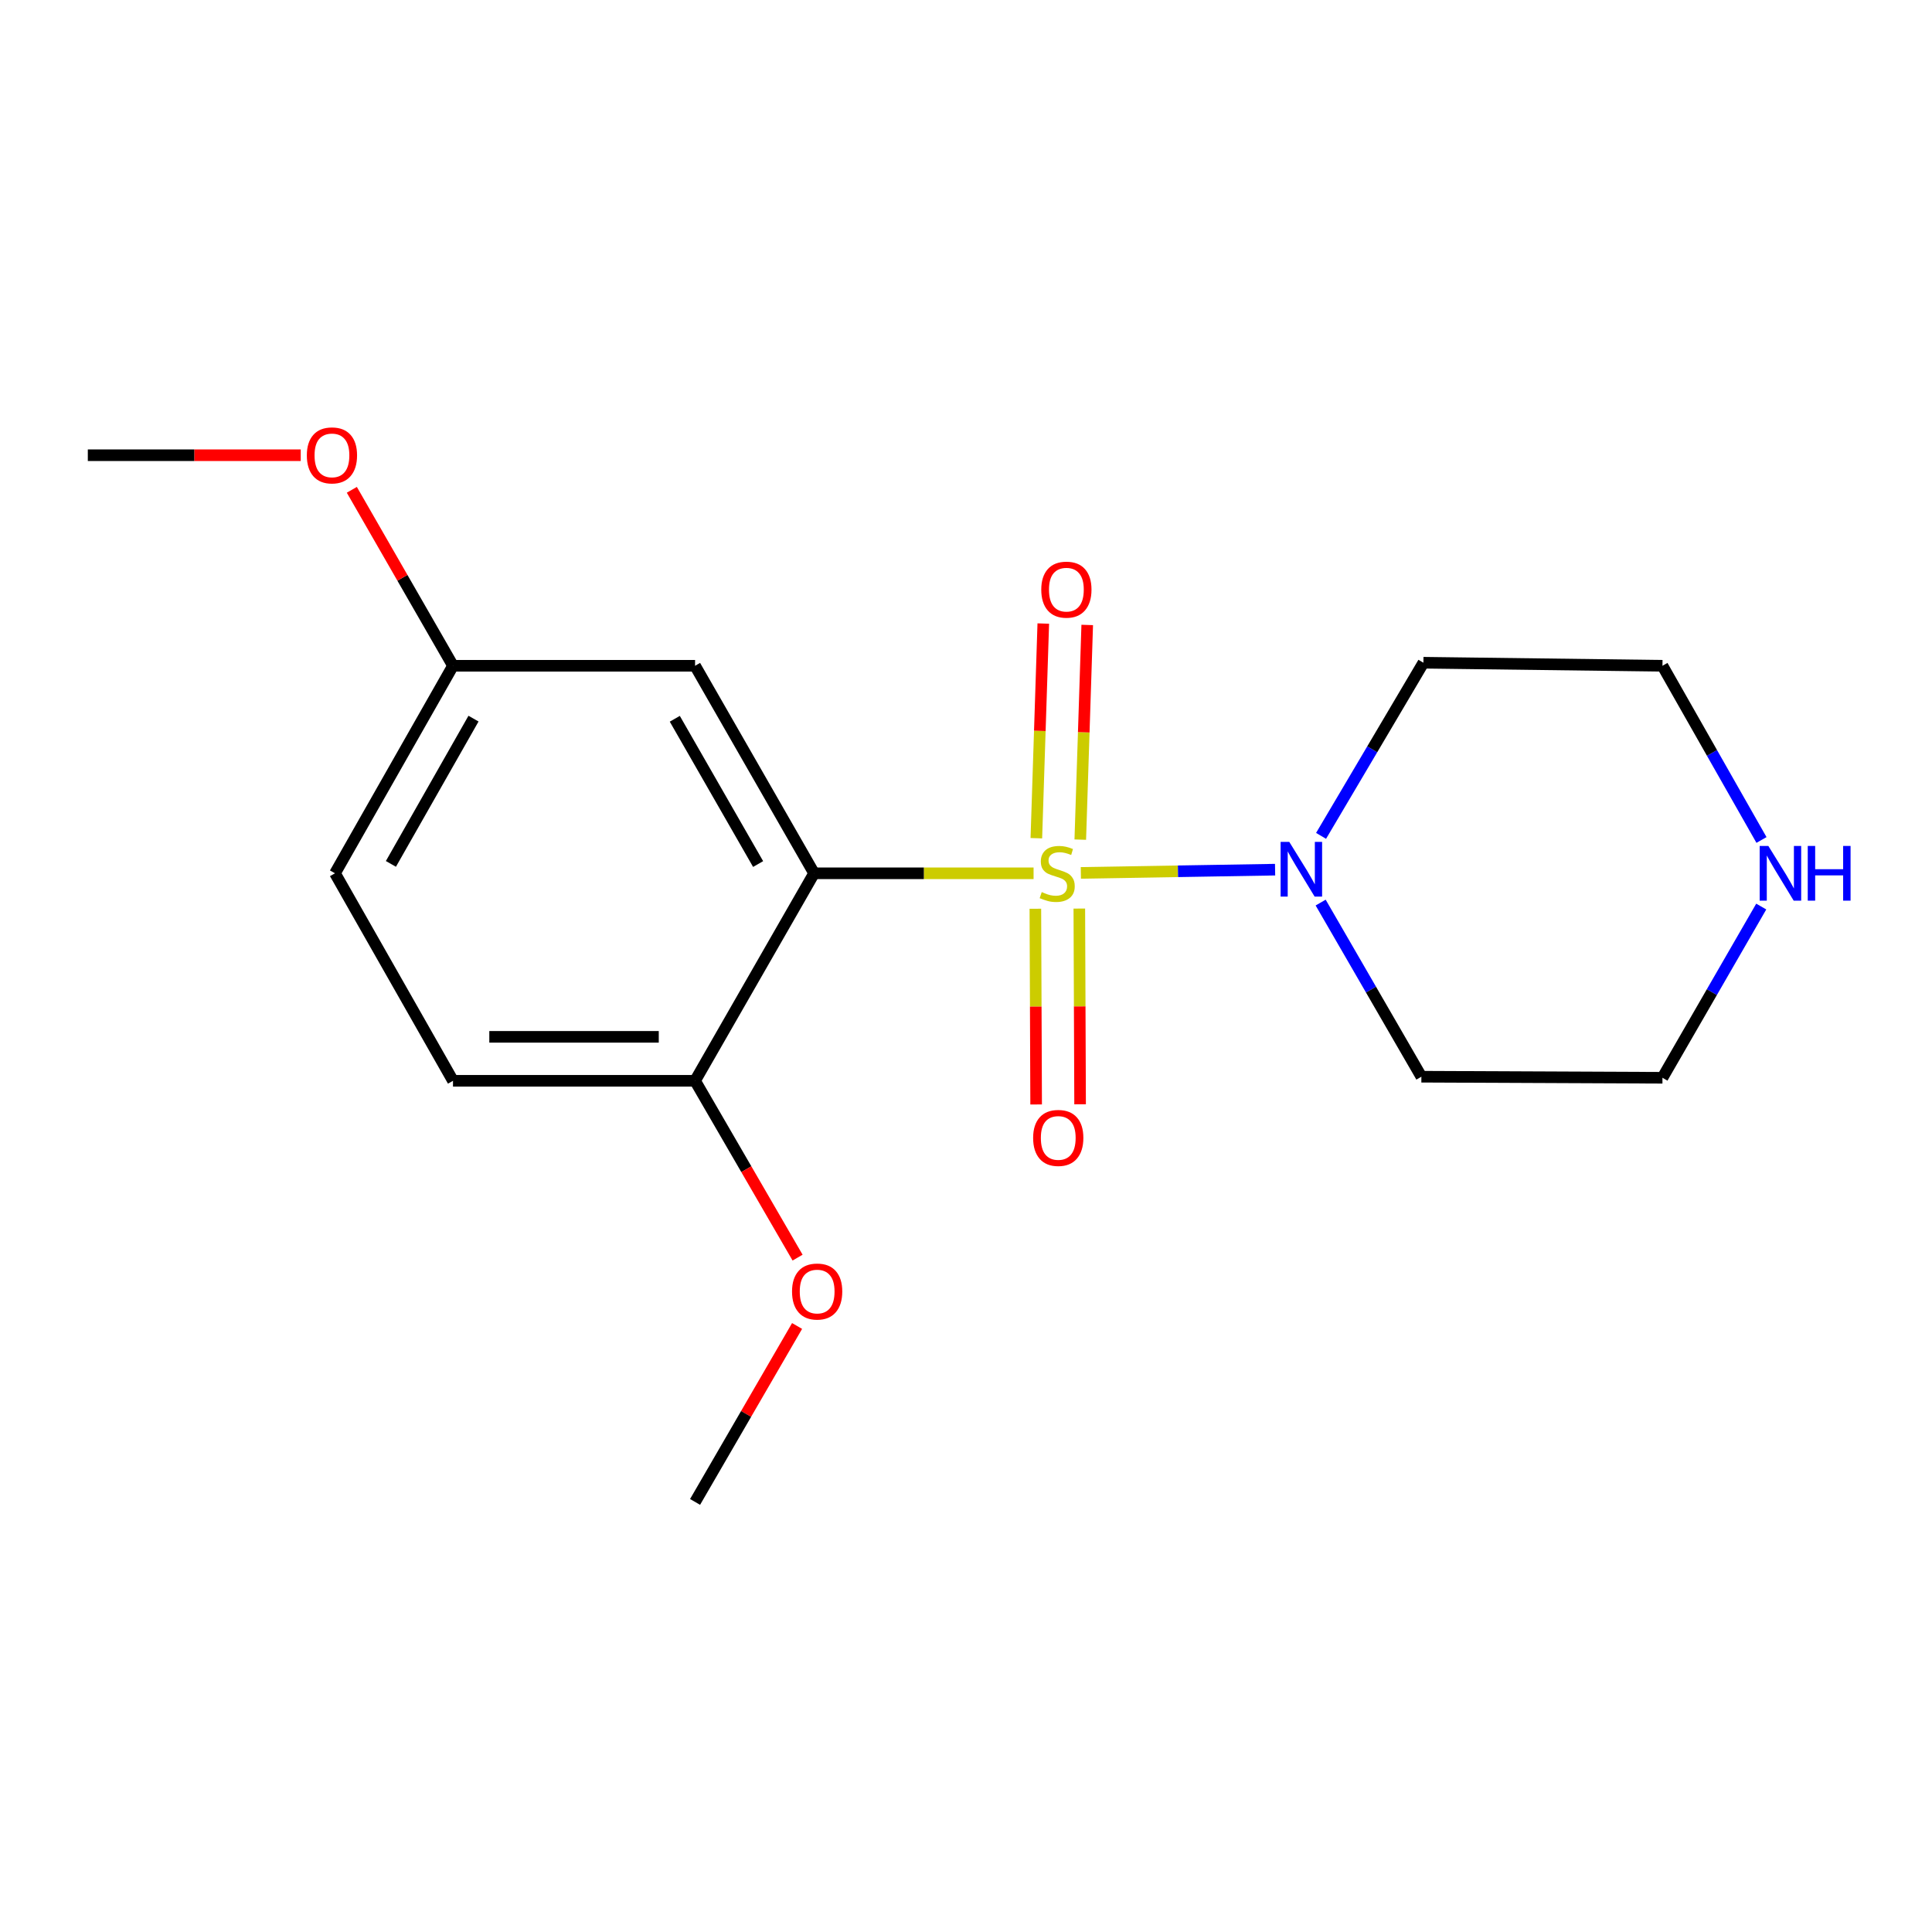 <?xml version='1.0' encoding='iso-8859-1'?>
<svg version='1.1' baseProfile='full'
              xmlns='http://www.w3.org/2000/svg'
                      xmlns:rdkit='http://www.rdkit.org/xml'
                      xmlns:xlink='http://www.w3.org/1999/xlink'
                  xml:space='preserve'
width='1000px' height='1000px' viewBox='0 0 1000 1000'>
<!-- END OF HEADER -->
<rect style='opacity:1.0;fill:#FFFFFF;stroke:none' width='1000' height='1000' x='0' y='0'> </rect>
<path class='bond-0' d='M 534.98,452.018 L 478.178,452.018' style='fill:none;fill-rule:evenodd;stroke:#CCCC00;stroke-width:6px;stroke-linecap:butt;stroke-linejoin:miter;stroke-opacity:1' />
<path class='bond-0' d='M 478.178,452.018 L 421.376,452.018' style='fill:none;fill-rule:evenodd;stroke:#000000;stroke-width:6px;stroke-linecap:butt;stroke-linejoin:miter;stroke-opacity:1' />
<path class='bond-1' d='M 559.445,451.814 L 609.715,450.974' style='fill:none;fill-rule:evenodd;stroke:#CCCC00;stroke-width:6px;stroke-linecap:butt;stroke-linejoin:miter;stroke-opacity:1' />
<path class='bond-1' d='M 609.715,450.974 L 659.985,450.135' style='fill:none;fill-rule:evenodd;stroke:#0000FF;stroke-width:6px;stroke-linecap:butt;stroke-linejoin:miter;stroke-opacity:1' />
<path class='bond-3' d='M 559.151,434.592 L 560.949,379.034' style='fill:none;fill-rule:evenodd;stroke:#CCCC00;stroke-width:6px;stroke-linecap:butt;stroke-linejoin:miter;stroke-opacity:1' />
<path class='bond-3' d='M 560.949,379.034 L 562.746,323.475' style='fill:none;fill-rule:evenodd;stroke:#FF0000;stroke-width:6px;stroke-linecap:butt;stroke-linejoin:miter;stroke-opacity:1' />
<path class='bond-3' d='M 536.411,433.856 L 538.209,378.298' style='fill:none;fill-rule:evenodd;stroke:#CCCC00;stroke-width:6px;stroke-linecap:butt;stroke-linejoin:miter;stroke-opacity:1' />
<path class='bond-3' d='M 538.209,378.298 L 540.006,322.74' style='fill:none;fill-rule:evenodd;stroke:#FF0000;stroke-width:6px;stroke-linecap:butt;stroke-linejoin:miter;stroke-opacity:1' />
<path class='bond-4' d='M 535.902,470.366 L 536.104,521.017' style='fill:none;fill-rule:evenodd;stroke:#CCCC00;stroke-width:6px;stroke-linecap:butt;stroke-linejoin:miter;stroke-opacity:1' />
<path class='bond-4' d='M 536.104,521.017 L 536.305,571.668' style='fill:none;fill-rule:evenodd;stroke:#FF0000;stroke-width:6px;stroke-linecap:butt;stroke-linejoin:miter;stroke-opacity:1' />
<path class='bond-4' d='M 558.654,470.276 L 558.855,520.927' style='fill:none;fill-rule:evenodd;stroke:#CCCC00;stroke-width:6px;stroke-linecap:butt;stroke-linejoin:miter;stroke-opacity:1' />
<path class='bond-4' d='M 558.855,520.927 L 559.056,571.578' style='fill:none;fill-rule:evenodd;stroke:#FF0000;stroke-width:6px;stroke-linecap:butt;stroke-linejoin:miter;stroke-opacity:1' />
<path class='bond-2' d='M 421.376,452.018 L 359.769,344.605' style='fill:none;fill-rule:evenodd;stroke:#000000;stroke-width:6px;stroke-linecap:butt;stroke-linejoin:miter;stroke-opacity:1' />
<path class='bond-2' d='M 392.399,447.226 L 349.274,372.037' style='fill:none;fill-rule:evenodd;stroke:#000000;stroke-width:6px;stroke-linecap:butt;stroke-linejoin:miter;stroke-opacity:1' />
<path class='bond-5' d='M 421.376,452.018 L 359.769,559.419' style='fill:none;fill-rule:evenodd;stroke:#000000;stroke-width:6px;stroke-linecap:butt;stroke-linejoin:miter;stroke-opacity:1' />
<path class='bond-8' d='M 683.564,467.169 L 709.634,512.239' style='fill:none;fill-rule:evenodd;stroke:#0000FF;stroke-width:6px;stroke-linecap:butt;stroke-linejoin:miter;stroke-opacity:1' />
<path class='bond-8' d='M 709.634,512.239 L 735.703,557.308' style='fill:none;fill-rule:evenodd;stroke:#000000;stroke-width:6px;stroke-linecap:butt;stroke-linejoin:miter;stroke-opacity:1' />
<path class='bond-9' d='M 683.783,432.644 L 710.268,387.834' style='fill:none;fill-rule:evenodd;stroke:#0000FF;stroke-width:6px;stroke-linecap:butt;stroke-linejoin:miter;stroke-opacity:1' />
<path class='bond-9' d='M 710.268,387.834 L 736.753,343.025' style='fill:none;fill-rule:evenodd;stroke:#000000;stroke-width:6px;stroke-linecap:butt;stroke-linejoin:miter;stroke-opacity:1' />
<path class='bond-10' d='M 359.769,344.605 L 234.471,344.605' style='fill:none;fill-rule:evenodd;stroke:#000000;stroke-width:6px;stroke-linecap:butt;stroke-linejoin:miter;stroke-opacity:1' />
<path class='bond-7' d='M 359.769,559.419 L 234.471,559.419' style='fill:none;fill-rule:evenodd;stroke:#000000;stroke-width:6px;stroke-linecap:butt;stroke-linejoin:miter;stroke-opacity:1' />
<path class='bond-7' d='M 340.975,536.667 L 253.265,536.667' style='fill:none;fill-rule:evenodd;stroke:#000000;stroke-width:6px;stroke-linecap:butt;stroke-linejoin:miter;stroke-opacity:1' />
<path class='bond-12' d='M 359.769,559.419 L 386.299,605.181' style='fill:none;fill-rule:evenodd;stroke:#000000;stroke-width:6px;stroke-linecap:butt;stroke-linejoin:miter;stroke-opacity:1' />
<path class='bond-12' d='M 386.299,605.181 L 412.828,650.943' style='fill:none;fill-rule:evenodd;stroke:#FF0000;stroke-width:6px;stroke-linecap:butt;stroke-linejoin:miter;stroke-opacity:1' />
<path class='bond-6' d='M 911.741,434.77 L 886.113,389.687' style='fill:none;fill-rule:evenodd;stroke:#0000FF;stroke-width:6px;stroke-linecap:butt;stroke-linejoin:miter;stroke-opacity:1' />
<path class='bond-6' d='M 886.113,389.687 L 860.484,344.605' style='fill:none;fill-rule:evenodd;stroke:#000000;stroke-width:6px;stroke-linecap:butt;stroke-linejoin:miter;stroke-opacity:1' />
<path class='bond-18' d='M 911.615,469.233 L 886.049,513.542' style='fill:none;fill-rule:evenodd;stroke:#0000FF;stroke-width:6px;stroke-linecap:butt;stroke-linejoin:miter;stroke-opacity:1' />
<path class='bond-18' d='M 886.049,513.542 L 860.484,557.852' style='fill:none;fill-rule:evenodd;stroke:#000000;stroke-width:6px;stroke-linecap:butt;stroke-linejoin:miter;stroke-opacity:1' />
<path class='bond-11' d='M 234.471,559.419 L 173.395,452.018' style='fill:none;fill-rule:evenodd;stroke:#000000;stroke-width:6px;stroke-linecap:butt;stroke-linejoin:miter;stroke-opacity:1' />
<path class='bond-14' d='M 735.703,557.308 L 860.484,557.852' style='fill:none;fill-rule:evenodd;stroke:#000000;stroke-width:6px;stroke-linecap:butt;stroke-linejoin:miter;stroke-opacity:1' />
<path class='bond-13' d='M 736.753,343.025 L 860.484,344.605' style='fill:none;fill-rule:evenodd;stroke:#000000;stroke-width:6px;stroke-linecap:butt;stroke-linejoin:miter;stroke-opacity:1' />
<path class='bond-15' d='M 234.471,344.605 L 208.289,299.066' style='fill:none;fill-rule:evenodd;stroke:#000000;stroke-width:6px;stroke-linecap:butt;stroke-linejoin:miter;stroke-opacity:1' />
<path class='bond-15' d='M 208.289,299.066 L 182.108,253.527' style='fill:none;fill-rule:evenodd;stroke:#FF0000;stroke-width:6px;stroke-linecap:butt;stroke-linejoin:miter;stroke-opacity:1' />
<path class='bond-19' d='M 234.471,344.605 L 173.395,452.018' style='fill:none;fill-rule:evenodd;stroke:#000000;stroke-width:6px;stroke-linecap:butt;stroke-linejoin:miter;stroke-opacity:1' />
<path class='bond-19' d='M 245.087,371.963 L 202.334,447.152' style='fill:none;fill-rule:evenodd;stroke:#000000;stroke-width:6px;stroke-linecap:butt;stroke-linejoin:miter;stroke-opacity:1' />
<path class='bond-16' d='M 412.572,686.322 L 386.171,731.857' style='fill:none;fill-rule:evenodd;stroke:#FF0000;stroke-width:6px;stroke-linecap:butt;stroke-linejoin:miter;stroke-opacity:1' />
<path class='bond-16' d='M 386.171,731.857 L 359.769,777.393' style='fill:none;fill-rule:evenodd;stroke:#000000;stroke-width:6px;stroke-linecap:butt;stroke-linejoin:miter;stroke-opacity:1' />
<path class='bond-17' d='M 155.656,235.624 L 100.555,235.624' style='fill:none;fill-rule:evenodd;stroke:#FF0000;stroke-width:6px;stroke-linecap:butt;stroke-linejoin:miter;stroke-opacity:1' />
<path class='bond-17' d='M 100.555,235.624 L 45.455,235.624' style='fill:none;fill-rule:evenodd;stroke:#000000;stroke-width:6px;stroke-linecap:butt;stroke-linejoin:miter;stroke-opacity:1' />
<path  class='atom-0' d='M 539.206 461.738
Q 539.526 461.858, 540.846 462.418
Q 542.166 462.978, 543.606 463.338
Q 545.086 463.658, 546.526 463.658
Q 549.206 463.658, 550.766 462.378
Q 552.326 461.058, 552.326 458.778
Q 552.326 457.218, 551.526 456.258
Q 550.766 455.298, 549.566 454.778
Q 548.366 454.258, 546.366 453.658
Q 543.846 452.898, 542.326 452.178
Q 540.846 451.458, 539.766 449.938
Q 538.726 448.418, 538.726 445.858
Q 538.726 442.298, 541.126 440.098
Q 543.566 437.898, 548.366 437.898
Q 551.646 437.898, 555.366 439.458
L 554.446 442.538
Q 551.046 441.138, 548.486 441.138
Q 545.726 441.138, 544.206 442.298
Q 542.686 443.418, 542.726 445.378
Q 542.726 446.898, 543.486 447.818
Q 544.286 448.738, 545.406 449.258
Q 546.566 449.778, 548.486 450.378
Q 551.046 451.178, 552.566 451.978
Q 554.086 452.778, 555.166 454.418
Q 556.286 456.018, 556.286 458.778
Q 556.286 462.698, 553.646 464.818
Q 551.046 466.898, 546.686 466.898
Q 544.166 466.898, 542.246 466.338
Q 540.366 465.818, 538.126 464.898
L 539.206 461.738
' fill='#CCCC00'/>
<path  class='atom-2' d='M 667.319 435.748
L 676.599 450.748
Q 677.519 452.228, 678.999 454.908
Q 680.479 457.588, 680.559 457.748
L 680.559 435.748
L 684.319 435.748
L 684.319 464.068
L 680.439 464.068
L 670.479 447.668
Q 669.319 445.748, 668.079 443.548
Q 666.879 441.348, 666.519 440.668
L 666.519 464.068
L 662.839 464.068
L 662.839 435.748
L 667.319 435.748
' fill='#0000FF'/>
<path  class='atom-4' d='M 538.958 305.198
Q 538.958 298.398, 542.318 294.598
Q 545.678 290.798, 551.958 290.798
Q 558.238 290.798, 561.598 294.598
Q 564.958 298.398, 564.958 305.198
Q 564.958 312.078, 561.558 315.998
Q 558.158 319.878, 551.958 319.878
Q 545.718 319.878, 542.318 315.998
Q 538.958 312.118, 538.958 305.198
M 551.958 316.678
Q 556.278 316.678, 558.598 313.798
Q 560.958 310.878, 560.958 305.198
Q 560.958 299.638, 558.598 296.838
Q 556.278 293.998, 551.958 293.998
Q 547.638 293.998, 545.278 296.798
Q 542.958 299.598, 542.958 305.198
Q 542.958 310.918, 545.278 313.798
Q 547.638 316.678, 551.958 316.678
' fill='#FF0000'/>
<path  class='atom-5' d='M 534.749 588.988
Q 534.749 582.188, 538.109 578.388
Q 541.469 574.588, 547.749 574.588
Q 554.029 574.588, 557.389 578.388
Q 560.749 582.188, 560.749 588.988
Q 560.749 595.868, 557.349 599.788
Q 553.949 603.668, 547.749 603.668
Q 541.509 603.668, 538.109 599.788
Q 534.749 595.908, 534.749 588.988
M 547.749 600.468
Q 552.069 600.468, 554.389 597.588
Q 556.749 594.668, 556.749 588.988
Q 556.749 583.428, 554.389 580.628
Q 552.069 577.788, 547.749 577.788
Q 543.429 577.788, 541.069 580.588
Q 538.749 583.388, 538.749 588.988
Q 538.749 594.708, 541.069 597.588
Q 543.429 600.468, 547.749 600.468
' fill='#FF0000'/>
<path  class='atom-7' d='M 915.287 437.858
L 924.567 452.858
Q 925.487 454.338, 926.967 457.018
Q 928.447 459.698, 928.527 459.858
L 928.527 437.858
L 932.287 437.858
L 932.287 466.178
L 928.407 466.178
L 918.447 449.778
Q 917.287 447.858, 916.047 445.658
Q 914.847 443.458, 914.487 442.778
L 914.487 466.178
L 910.807 466.178
L 910.807 437.858
L 915.287 437.858
' fill='#0000FF'/>
<path  class='atom-7' d='M 935.687 437.858
L 939.527 437.858
L 939.527 449.898
L 954.007 449.898
L 954.007 437.858
L 957.847 437.858
L 957.847 466.178
L 954.007 466.178
L 954.007 453.098
L 939.527 453.098
L 939.527 466.178
L 935.687 466.178
L 935.687 437.858
' fill='#0000FF'/>
<path  class='atom-13' d='M 409.956 668.492
Q 409.956 661.692, 413.316 657.892
Q 416.676 654.092, 422.956 654.092
Q 429.236 654.092, 432.596 657.892
Q 435.956 661.692, 435.956 668.492
Q 435.956 675.372, 432.556 679.292
Q 429.156 683.172, 422.956 683.172
Q 416.716 683.172, 413.316 679.292
Q 409.956 675.412, 409.956 668.492
M 422.956 679.972
Q 427.276 679.972, 429.596 677.092
Q 431.956 674.172, 431.956 668.492
Q 431.956 662.932, 429.596 660.132
Q 427.276 657.292, 422.956 657.292
Q 418.636 657.292, 416.276 660.092
Q 413.956 662.892, 413.956 668.492
Q 413.956 674.212, 416.276 677.092
Q 418.636 679.972, 422.956 679.972
' fill='#FF0000'/>
<path  class='atom-16' d='M 158.815 235.704
Q 158.815 228.904, 162.175 225.104
Q 165.535 221.304, 171.815 221.304
Q 178.095 221.304, 181.455 225.104
Q 184.815 228.904, 184.815 235.704
Q 184.815 242.584, 181.415 246.504
Q 178.015 250.384, 171.815 250.384
Q 165.575 250.384, 162.175 246.504
Q 158.815 242.624, 158.815 235.704
M 171.815 247.184
Q 176.135 247.184, 178.455 244.304
Q 180.815 241.384, 180.815 235.704
Q 180.815 230.144, 178.455 227.344
Q 176.135 224.504, 171.815 224.504
Q 167.495 224.504, 165.135 227.304
Q 162.815 230.104, 162.815 235.704
Q 162.815 241.424, 165.135 244.304
Q 167.495 247.184, 171.815 247.184
' fill='#FF0000'/>
</svg>
